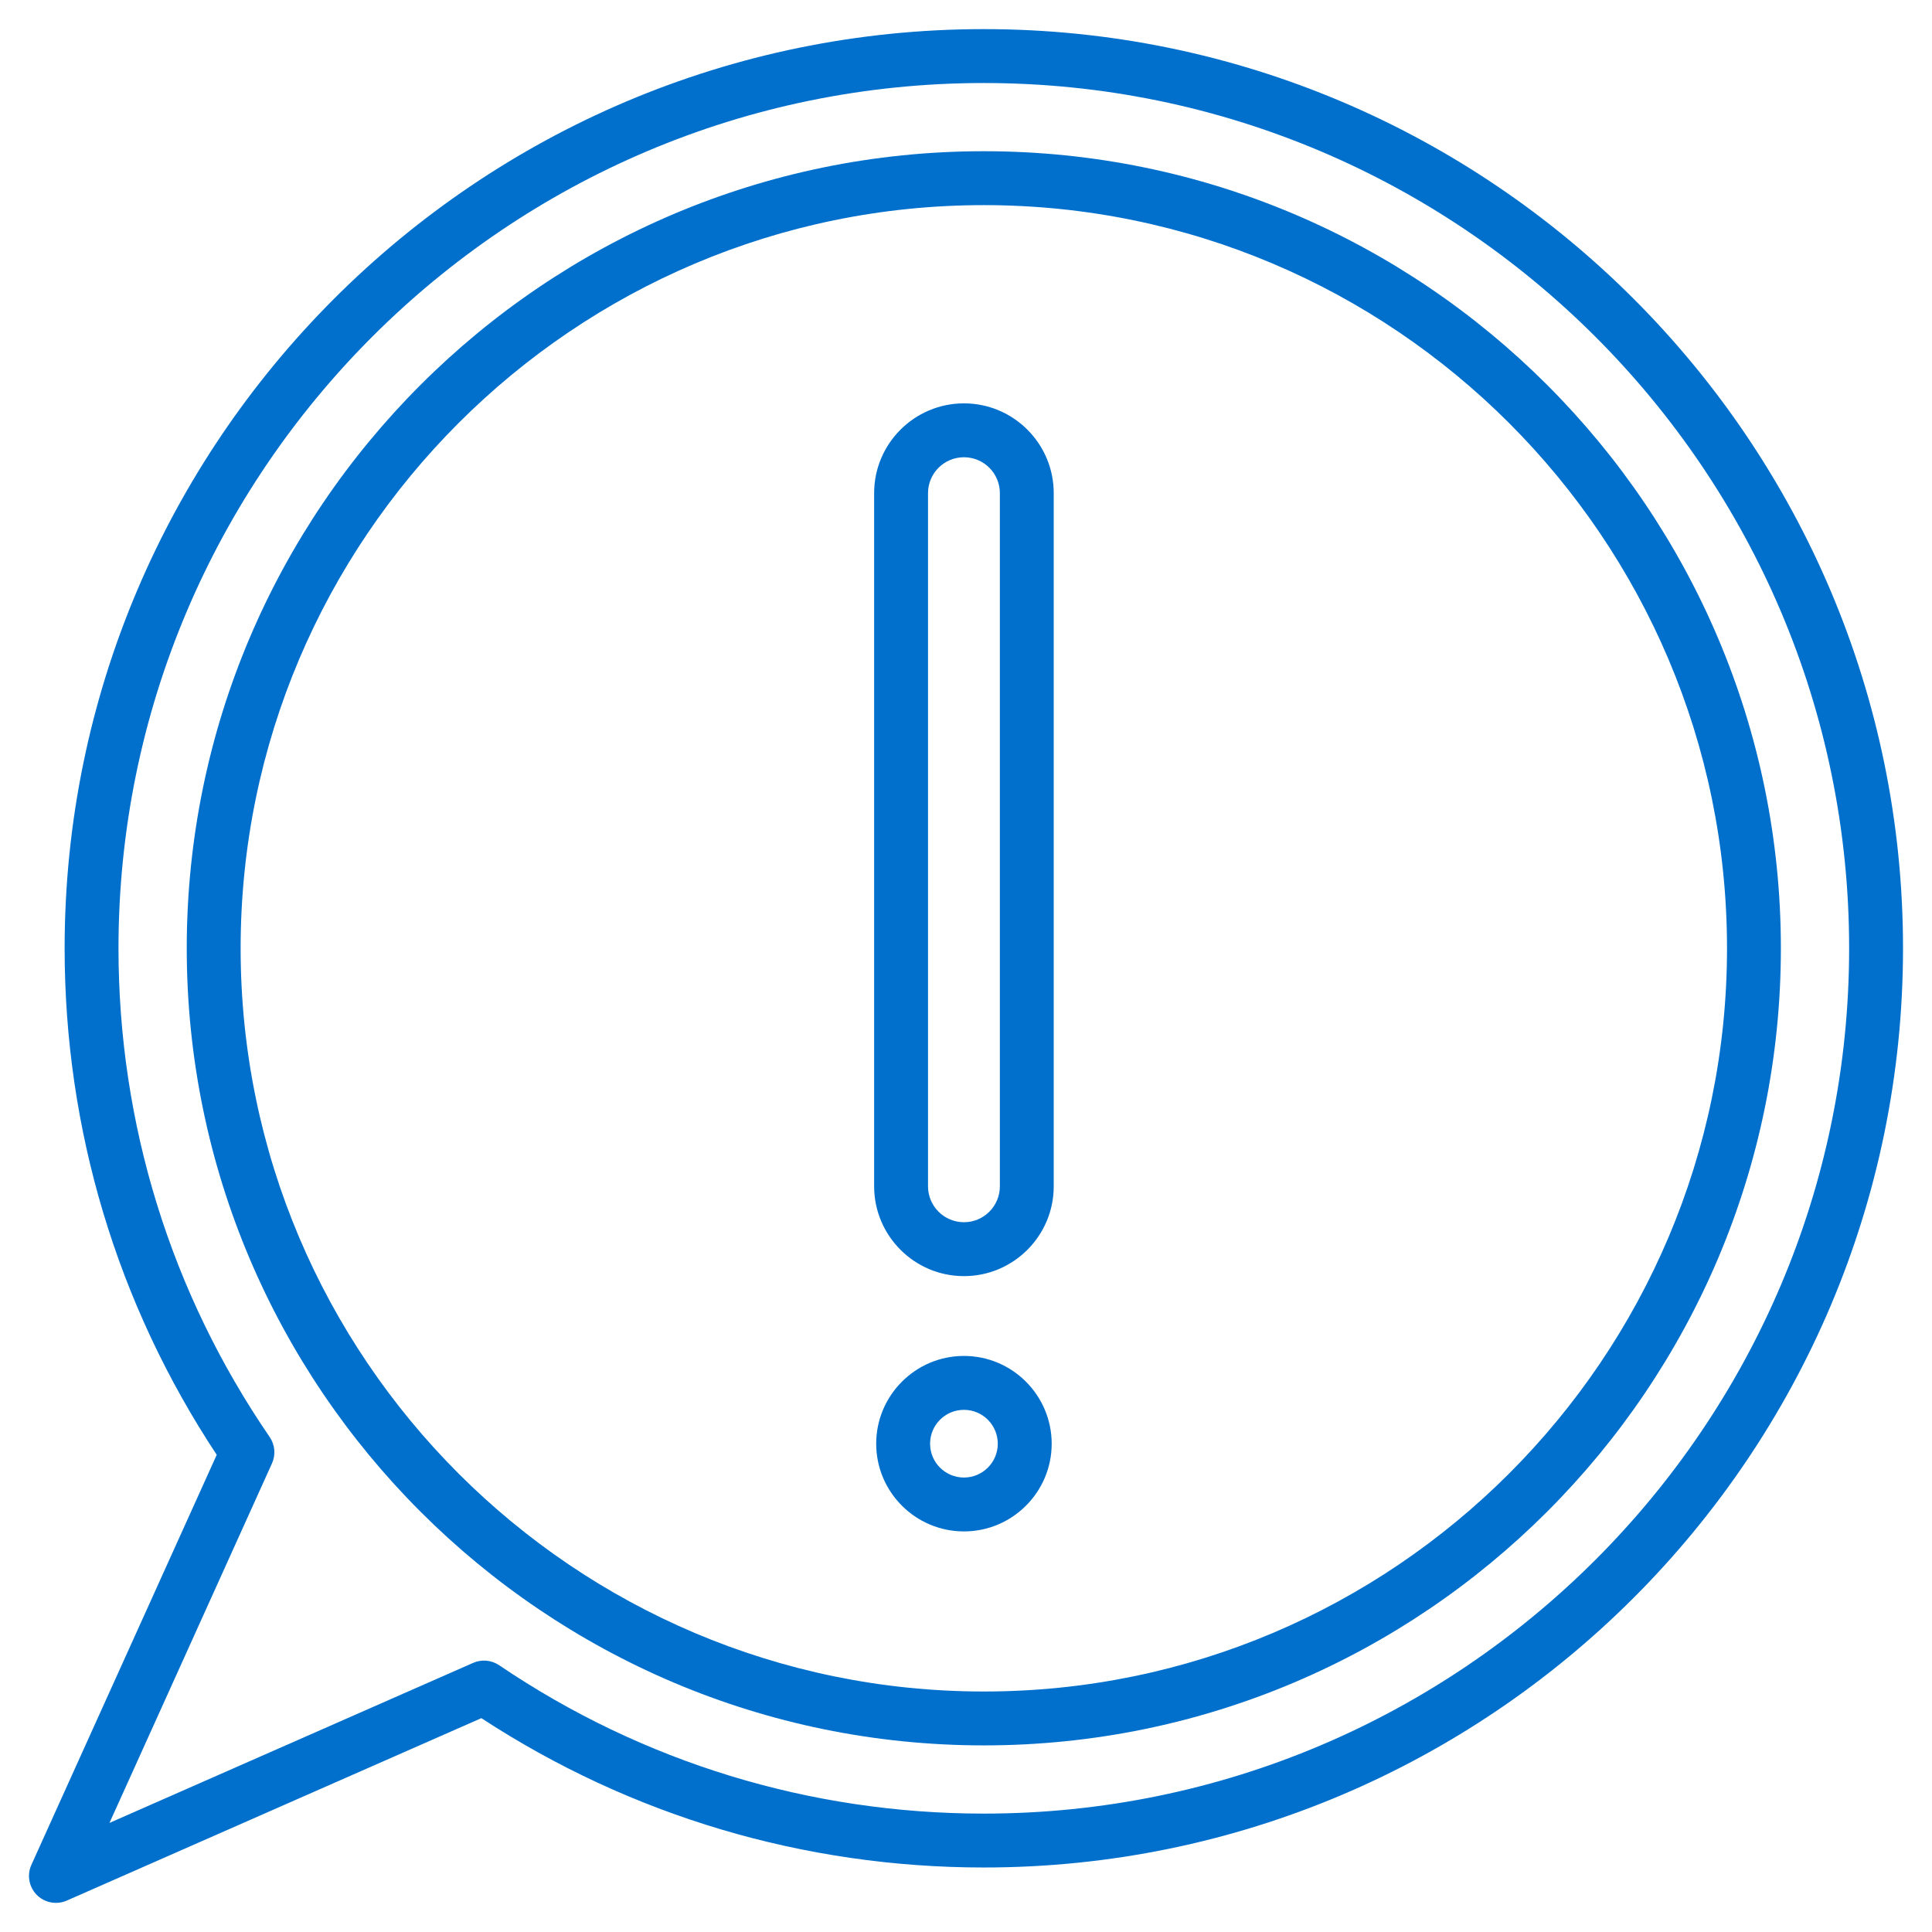 <?xml version="1.0" encoding="utf-8"?>
<!-- Generator: Adobe Illustrator 15.0.1, SVG Export Plug-In . SVG Version: 6.00 Build 0)  -->
<!DOCTYPE svg PUBLIC "-//W3C//DTD SVG 1.1//EN" "http://www.w3.org/Graphics/SVG/1.1/DTD/svg11.dtd">
<svg version="1.1" id="Calque_1" xmlns="http://www.w3.org/2000/svg" xmlns:xlink="http://www.w3.org/1999/xlink" x="0px" y="0px"
	 width="100px" height="100px" viewBox="0 0 100 100" enable-background="new 0 0 100 100" xml:space="preserve">
<g>
	<g>
		<path fill="#0070CC" d="M50.923,90.341c-22.749,0-41.257-18.509-41.257-41.257S28.174,7.827,50.923,7.827
			s41.255,18.509,41.255,41.257S73.672,90.341,50.923,90.341z M50.923,10.617c-21.211,0-38.468,17.257-38.468,38.467
			s17.257,38.468,38.468,38.468c21.209,0,38.467-17.258,38.467-38.468S72.132,10.617,50.923,10.617z"/>
		<path fill="#0070CC" d="M2.896,98.492c-0.365,0-0.725-0.142-0.991-0.411c-0.406-0.412-0.519-1.029-0.28-1.558l9.593-21.222
			c-5.152-7.786-7.873-16.834-7.873-26.218c0-26.234,21.345-47.576,47.579-47.576C77.156,1.508,98.5,22.85,98.5,49.084
			c0,26.235-21.344,47.577-47.577,47.577c-9.297,0-18.271-2.671-26.007-7.73L3.457,98.374C3.276,98.454,3.085,98.492,2.896,98.492z
			 M50.923,4.297c-24.697,0-44.79,20.091-44.79,44.787c0,9.083,2.706,17.829,7.825,25.295c0.276,0.402,0.321,0.919,0.121,1.363
			L5.666,94.354l18.825-8.284c0.438-0.193,0.946-0.147,1.344,0.121c7.417,5.025,16.093,7.681,25.088,7.681
			c24.695,0,44.788-20.092,44.788-44.788S75.618,4.297,50.923,4.297z"/>
	</g>
	<g>
		<path fill="#0070CC" d="M49.894,70.183c-2.505,0-4.542,2.039-4.542,4.543s2.037,4.54,4.542,4.54c2.503,0,4.541-2.036,4.541-4.54
			S52.396,70.183,49.894,70.183z M49.894,76.477c-0.969,0-1.753-0.784-1.753-1.751c0-0.968,0.784-1.753,1.753-1.753
			c0.967,0,1.751,0.785,1.751,1.753C51.645,75.692,50.86,76.477,49.894,76.477z"/>
		<path fill="#0070CC" d="M49.894,20.878c-2.564,0-4.649,2.084-4.649,4.647v35.877c0,2.563,2.085,4.65,4.649,4.65
			c2.563,0,4.647-2.087,4.647-4.65V25.525C54.541,22.962,52.456,20.878,49.894,20.878z M51.753,61.402
			c0,1.027-0.833,1.86-1.859,1.86c-1.027,0-1.86-0.833-1.86-1.86V25.525c0-1.026,0.833-1.858,1.86-1.858
			c1.026,0,1.859,0.832,1.859,1.858V61.402z"/>
	</g>
</g>
<rect fill="none" width="100" height="100"/>
</svg>
